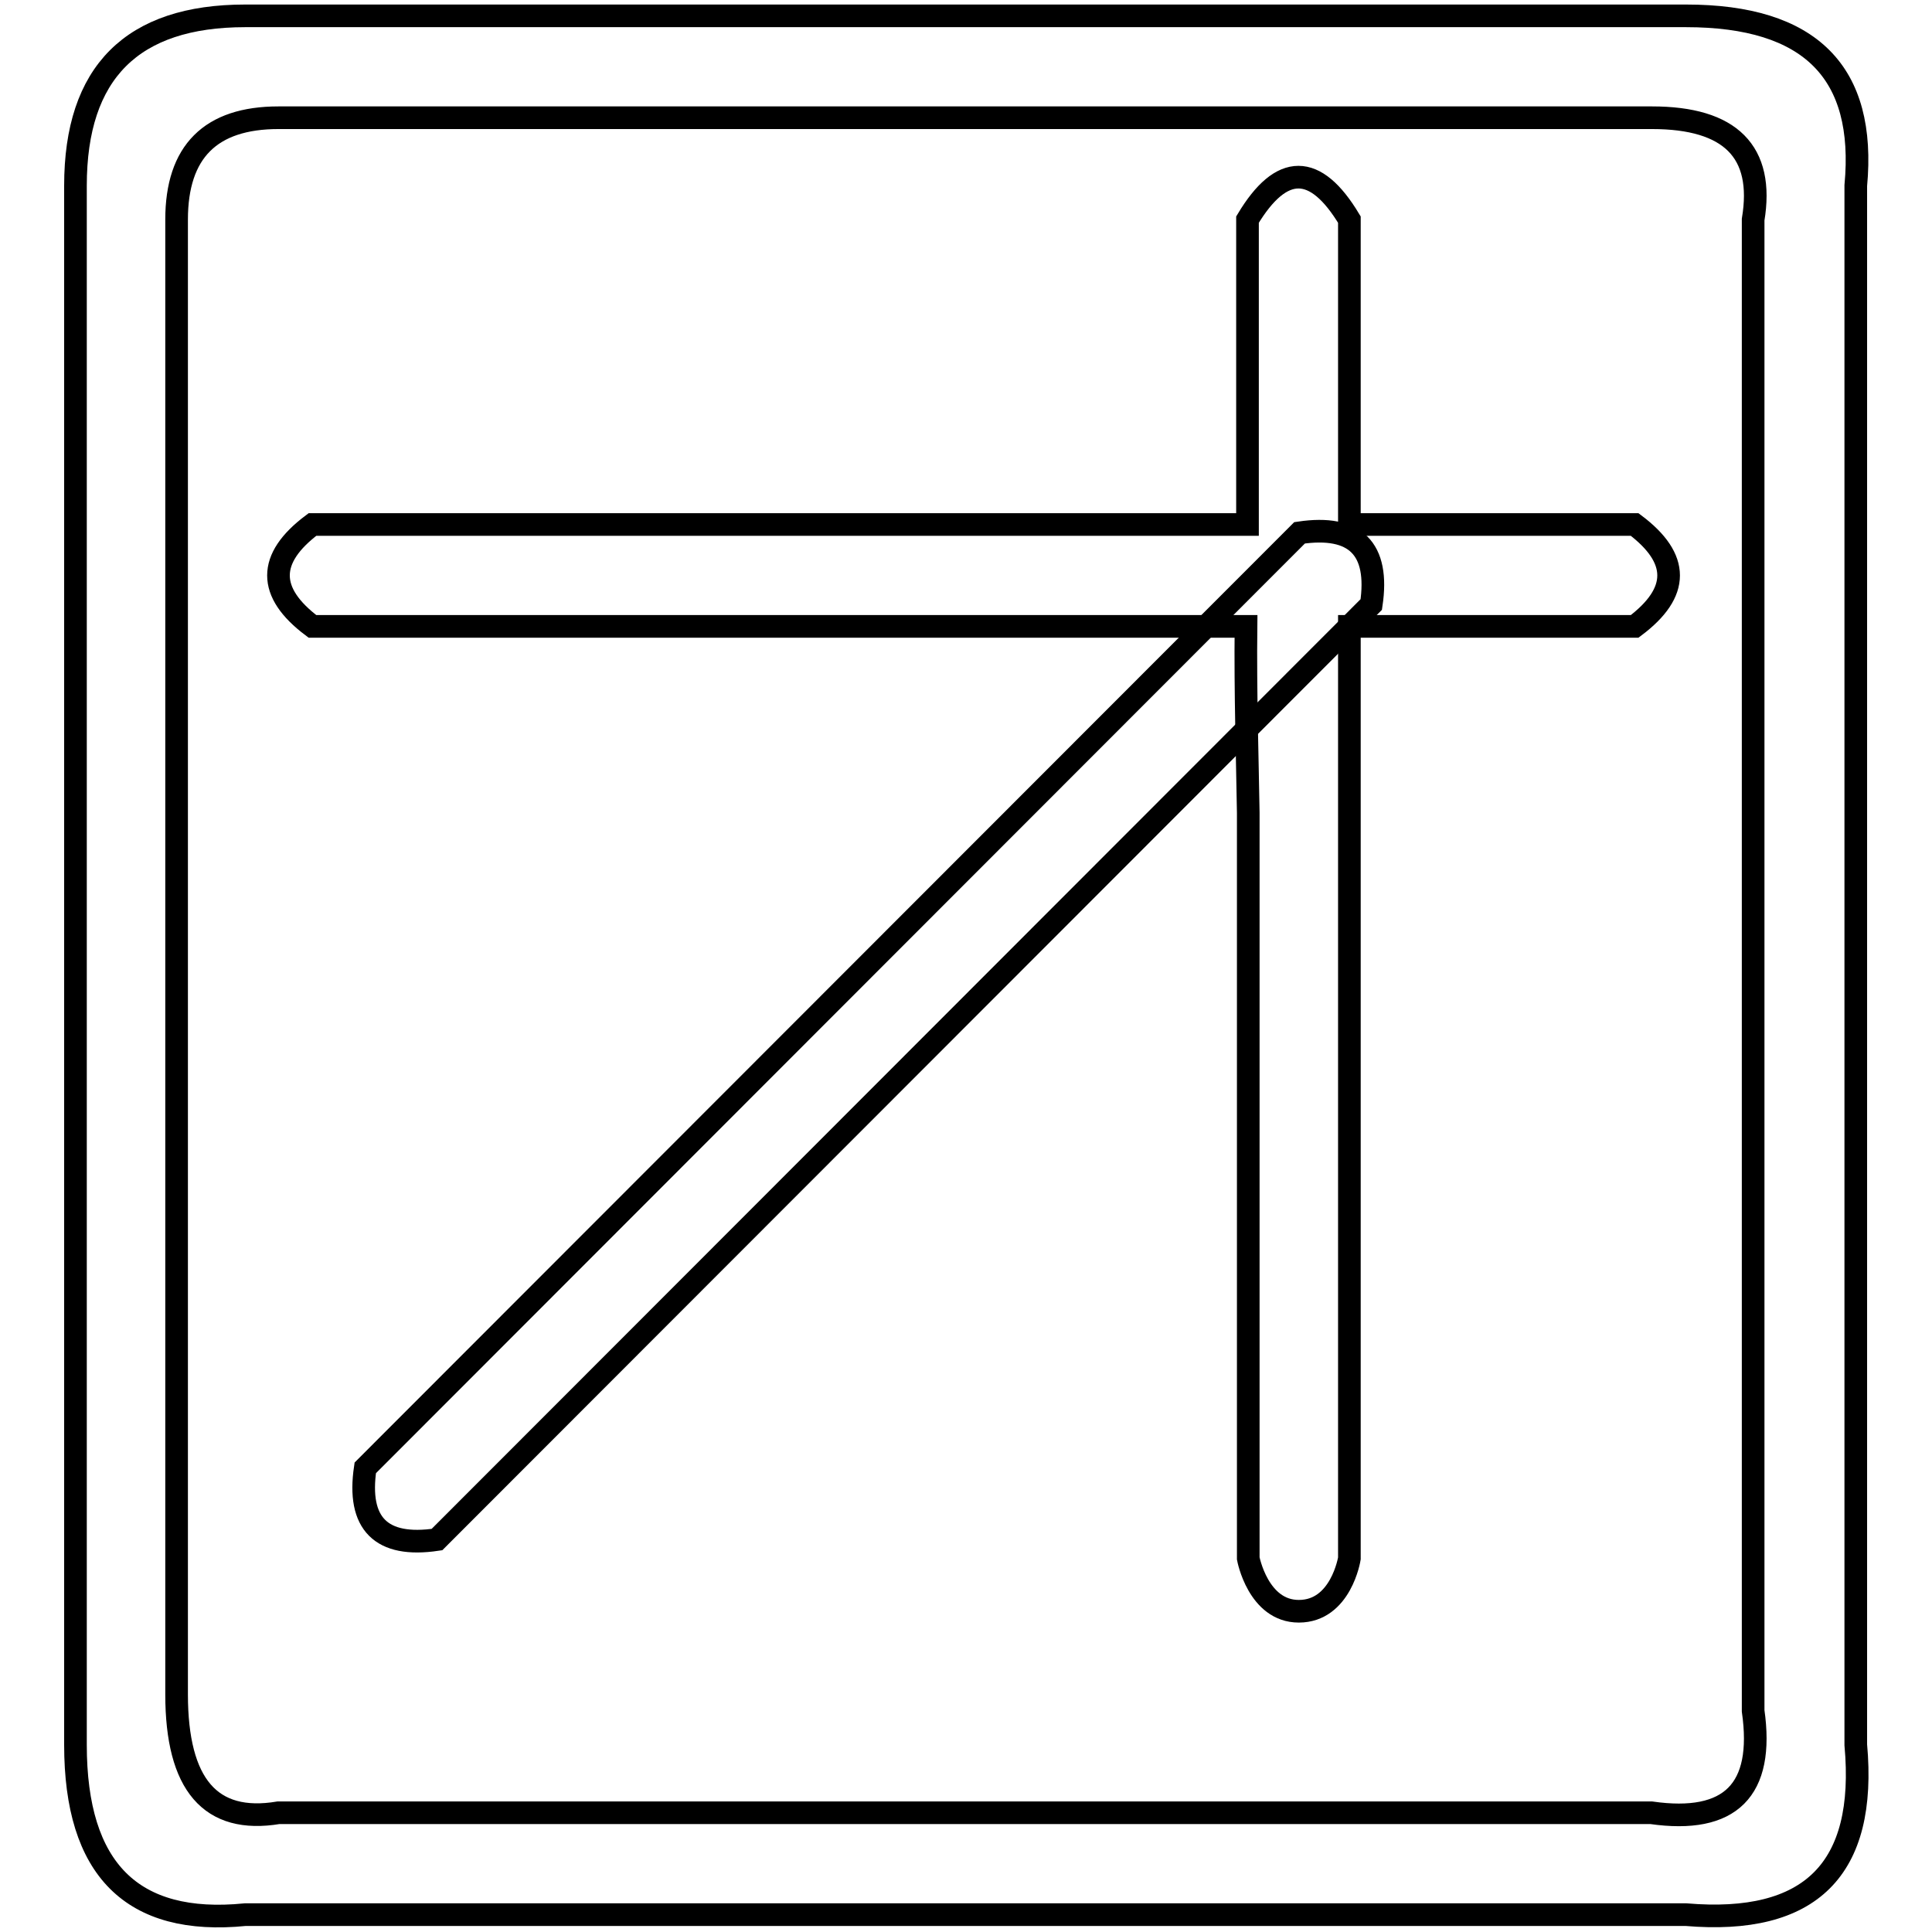 <?xml version="1.0" encoding="utf-8"?>
<!-- Svg Vector Icons : http://www.onlinewebfonts.com/icon -->
<!DOCTYPE svg PUBLIC "-//W3C//DTD SVG 1.1//EN" "http://www.w3.org/Graphics/SVG/1.1/DTD/svg11.dtd">
<svg version="1.1" xmlns="http://www.w3.org/2000/svg" xmlns:xlink="http://www.w3.org/1999/xlink" x="0px" y="0px" viewBox="0 0 256 256" enable-background="new 0 0 256 256" xml:space="preserve">
<g><g><path stroke-width="3" fill-opacity="0" stroke="#000000"  d="M32.5,2.1h190.9c16.5,0,23.9,7.5,22.5,22.5v206.6c1.5,16.5-6,23.9-22.5,22.5H32.5c-15,1.5-22.5-6-22.5-22.5V24.6C10,9.6,17.5,2.1,32.5,2.1z M218.9,15.6H36.9c-9,0-13.5,4.5-13.5,13.5v195.4c0,12,4.5,17.2,13.5,15.7h181.9c10.5,1.5,15-3,13.5-13.5V29.1C233.8,20.1,229.3,15.6,218.9,15.6z M165.4,206.5v-98.8c-0.1-6.6-0.4-16-0.3-24.7H41.4c-6-4.5-6-9,0-13.5h123.9V29.1c4.5-7.5,9-7.5,13.5,0v40.4h37.8c6,4.5,6,9,0,13.5h-37.8v123.5c0,0-1.1,7-6.7,7C166.7,213.5,165.4,206.5,165.4,206.5z"/><path stroke-width="3" fill-opacity="0" stroke="#000000"  d="M57.9,204c-7.4,1.1-10.6-2.1-9.5-9.5L172.2,70.6c7.4-1.1,10.6,2.1,9.5,9.5L57.9,204z"/></g></g>
</svg>